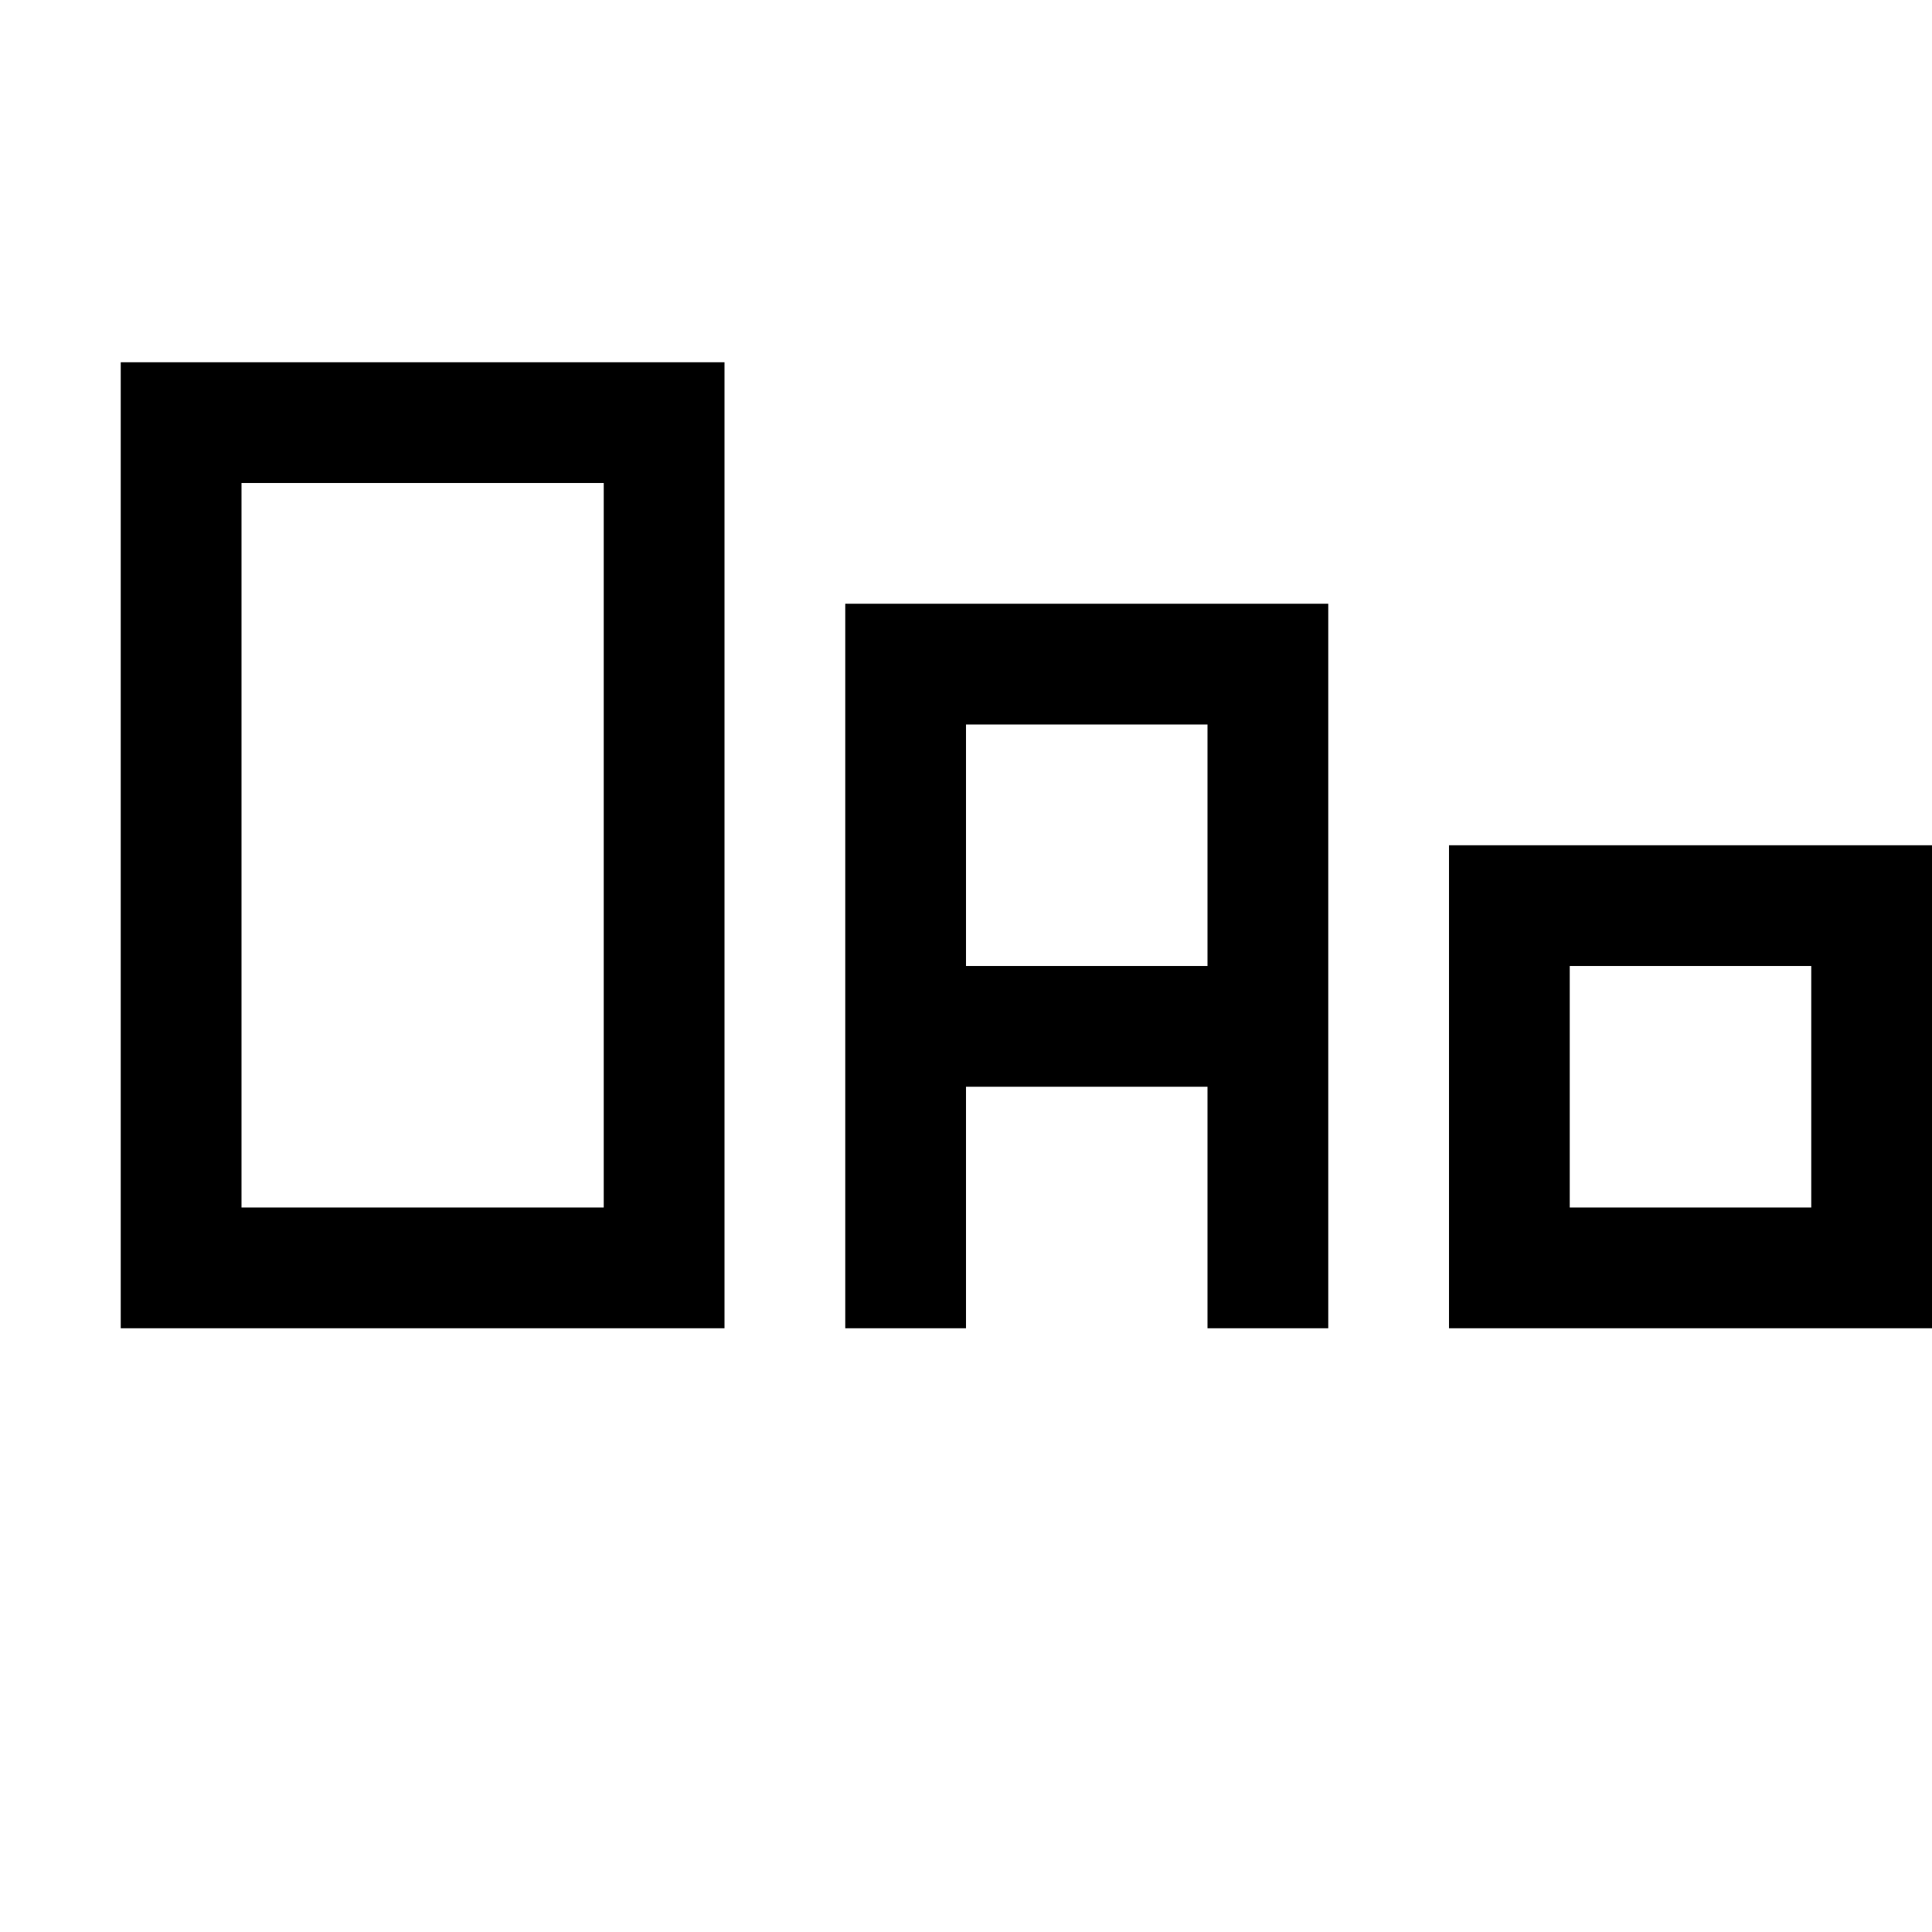 <svg
   xmlns="http://www.w3.org/2000/svg"
   viewBox="0 0 512 512">
  <g
     id="body">
    <path
       style="fill:#000000;stroke:none"
       d="M 32,224 V 96 h 80 80 V 224 352 H 112 32 Z m 128,0 V 128 H 112 64 v 96 96 h 48 48 z m 64,32 v -96 h 64 64 v 96 96 h -16 -16 v -32 -32 h -32 -32 v 32 32 h -16 -16 z m 96,-32 v -32 h -32 -32 v 32 32 h 32 32 z m 64,64 v -64 h 64 64 v 64 64 h -64 -64 z m 96,0 v -32 h -32 -32 v 32 32 h 32 32 z"
       id="mainpath" />
  </g>
</svg>
